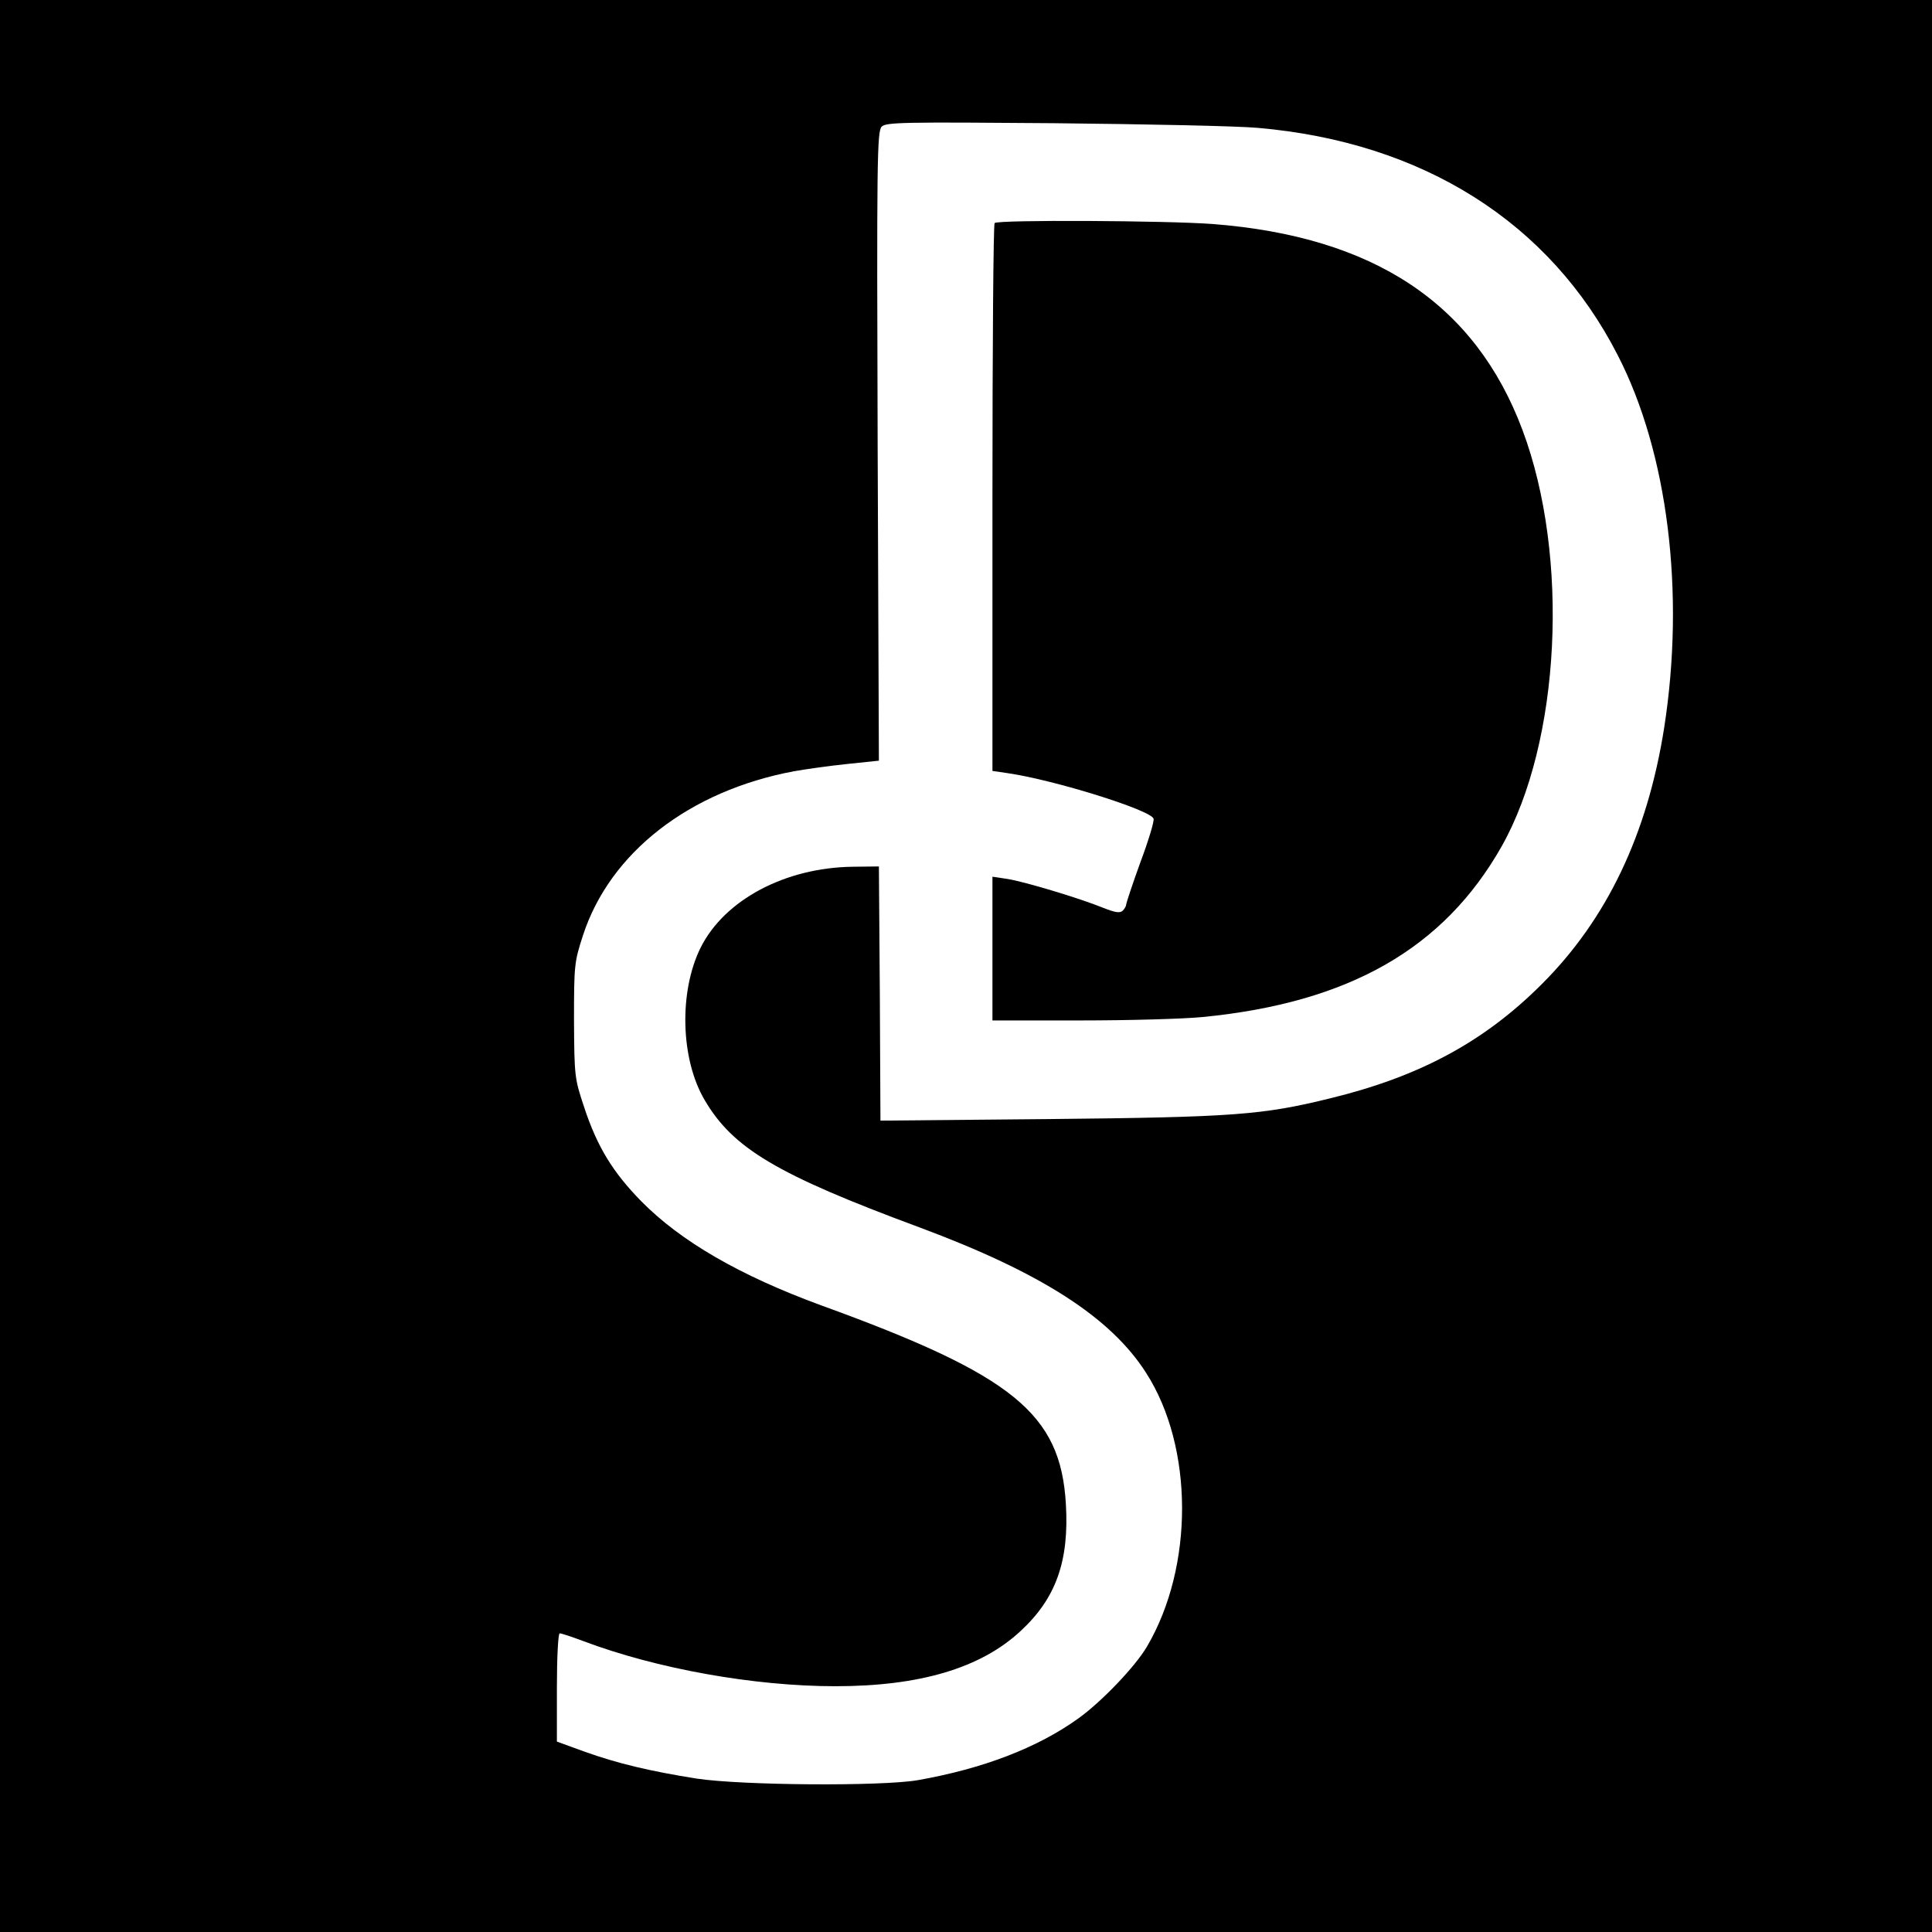 <?xml version="1.0" encoding="UTF-8" standalone="no"?> <svg xmlns="http://www.w3.org/2000/svg" version="1.0" width="621pt" height="621pt" viewBox="0 0 621 621" preserveAspectRatio="xMidYMid meet"><g transform="translate(0,621) scale(0.1,-0.1)" fill="#000000" stroke="none"><path d="M0 3105 l0 -3105 3105 0 3105 0 0 3105 0 3105 -3105 0 -3105 0 0 -3105z m4043 2694 c530 -46 938 -303 1157 -731 161 -313 217 -763 149 -1198 -54 -342 -184 -615 -394 -824 -184 -184 -391 -296 -678 -366 -219 -54 -311 -61 -904 -67 l-543 -5 -2 408 -3 409 -85 -1 c-216 -3 -411 -106 -488 -260 -70 -141 -65 -358 13 -490 91 -155 231 -239 690 -409 390 -145 615 -289 729 -468 153 -238 154 -622 3 -879 -37 -64 -148 -180 -223 -233 -130 -93 -304 -160 -514 -197 -116 -20 -564 -17 -710 5 -152 24 -256 49 -362 87 l-88 32 0 174 c0 96 4 174 9 174 5 0 39 -11 76 -25 236 -89 549 -145 810 -145 271 0 467 58 595 177 114 105 157 225 146 409 -17 290 -169 414 -786 638 -262 96 -452 206 -579 335 -91 93 -141 174 -183 301 -31 93 -32 99 -33 280 0 178 1 188 29 274 87 266 342 464 678 527 34 6 110 17 168 23 l105 11 -4 1011 c-3 918 -2 1012 13 1027 14 14 69 15 554 11 295 -3 590 -9 655 -15z"></path><path d="M3197 5493 c-4 -3 -7 -401 -7 -884 l0 -877 48 -7 c152 -22 465 -120 470 -147 2 -9 -17 -72 -43 -141 -25 -69 -45 -130 -45 -134 0 -5 -5 -14 -11 -20 -9 -9 -25 -6 -63 9 -76 31 -256 85 -309 93 l-47 7 0 -231 0 -231 283 0 c156 0 333 5 393 11 470 46 775 220 961 549 189 335 219 931 67 1337 -152 407 -478 623 -997 663 -147 11 -690 14 -700 3z"></path></g></svg> 